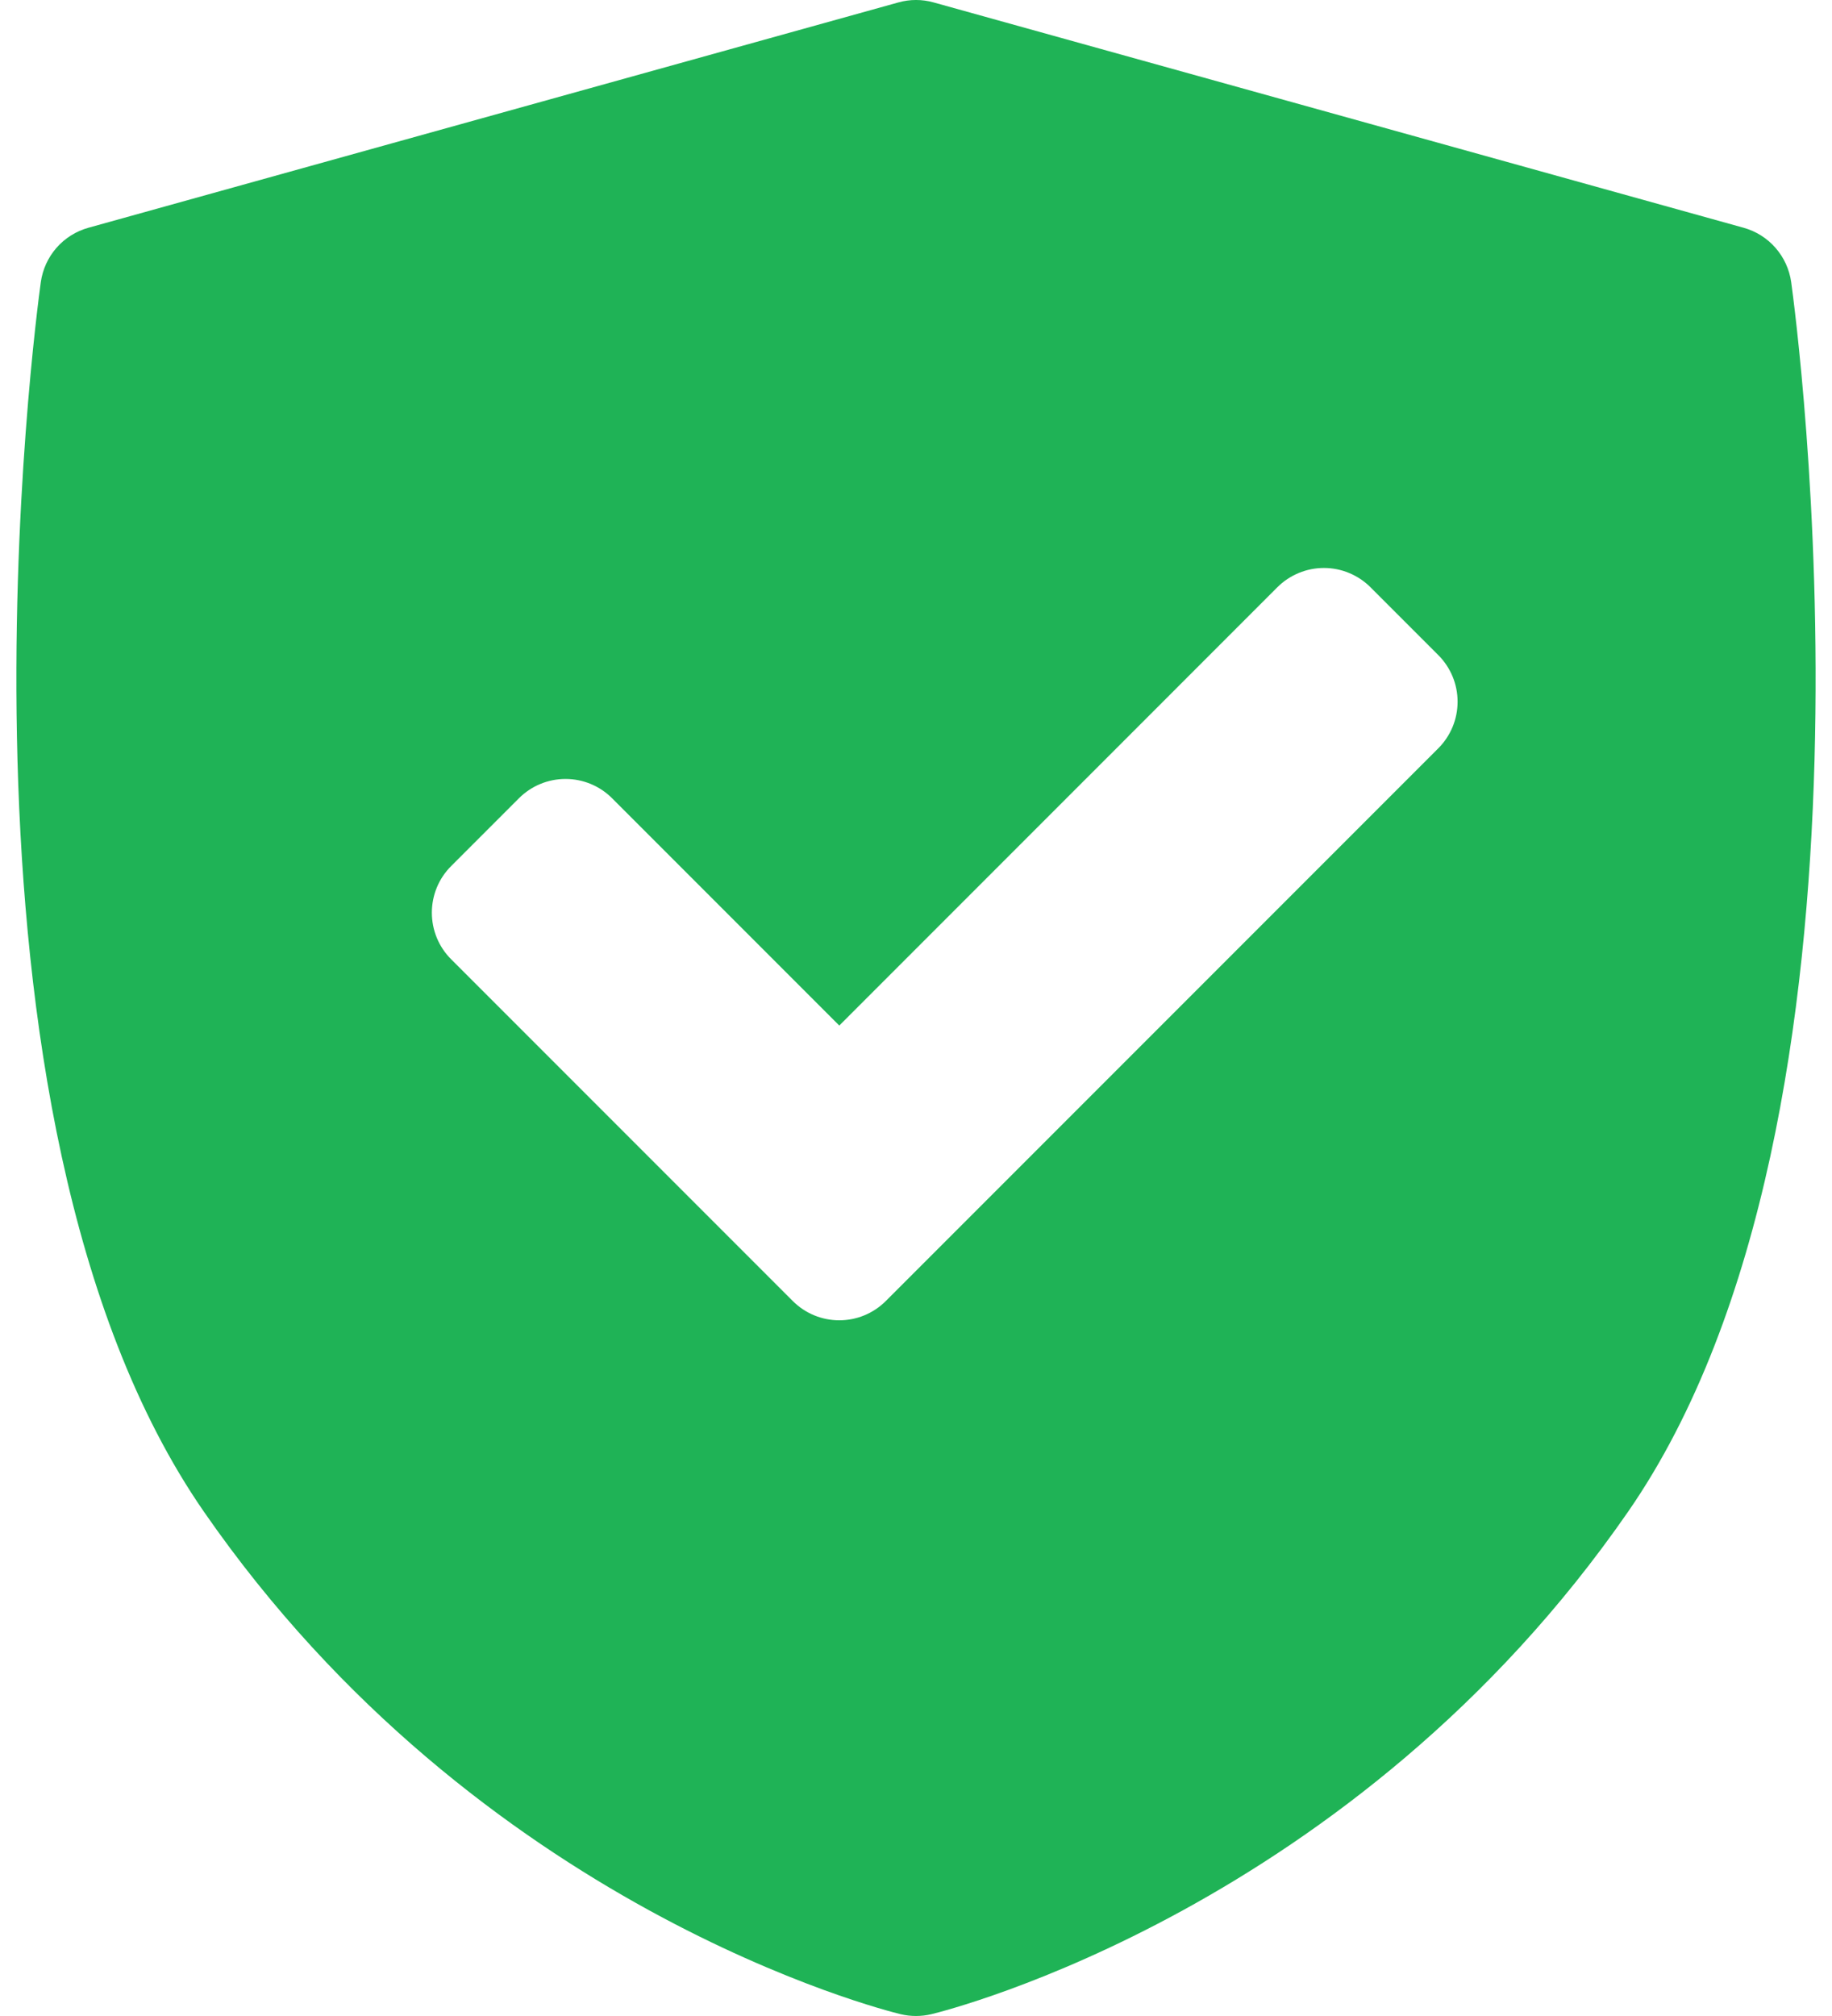 <svg width="40" height="44" viewBox="0 0 40 44" fill="none" xmlns="http://www.w3.org/2000/svg">
<path d="M39.109 6.158C39.07 5.88 38.951 5.62 38.766 5.409C38.582 5.198 38.34 5.046 38.07 4.971L20.385 0.053C20.133 -0.018 19.867 -0.018 19.615 0.053L1.93 4.971C1.66 5.046 1.418 5.198 1.233 5.409C1.049 5.62 0.93 5.88 0.891 6.158C0.789 6.896 -1.551 24.322 4.451 32.992C10.445 41.65 19.289 43.869 19.662 43.96C19.884 44.013 20.116 44.013 20.338 43.96C20.711 43.869 29.555 41.65 35.549 32.992C41.551 24.322 39.211 6.896 39.109 6.158ZM31.404 16.332L19.342 28.394C19.061 28.675 18.693 28.816 18.325 28.816C17.957 28.816 17.589 28.675 17.308 28.394L9.85 20.936C9.716 20.803 9.61 20.644 9.538 20.47C9.466 20.295 9.429 20.108 9.429 19.919C9.429 19.731 9.466 19.544 9.538 19.369C9.61 19.195 9.716 19.036 9.85 18.903L11.331 17.422C11.601 17.152 11.966 17.001 12.348 17.001C12.729 17.001 13.095 17.152 13.364 17.422L18.325 22.383L27.89 12.817C28.023 12.684 28.182 12.578 28.356 12.506C28.531 12.433 28.718 12.396 28.907 12.396C29.095 12.396 29.282 12.433 29.457 12.506C29.631 12.578 29.79 12.684 29.923 12.817L31.404 14.298C31.538 14.432 31.643 14.59 31.716 14.765C31.788 14.939 31.825 15.126 31.825 15.315C31.825 15.504 31.788 15.691 31.716 15.865C31.643 16.04 31.538 16.198 31.404 16.332Z" fill="#1FB356"/>
</svg>
